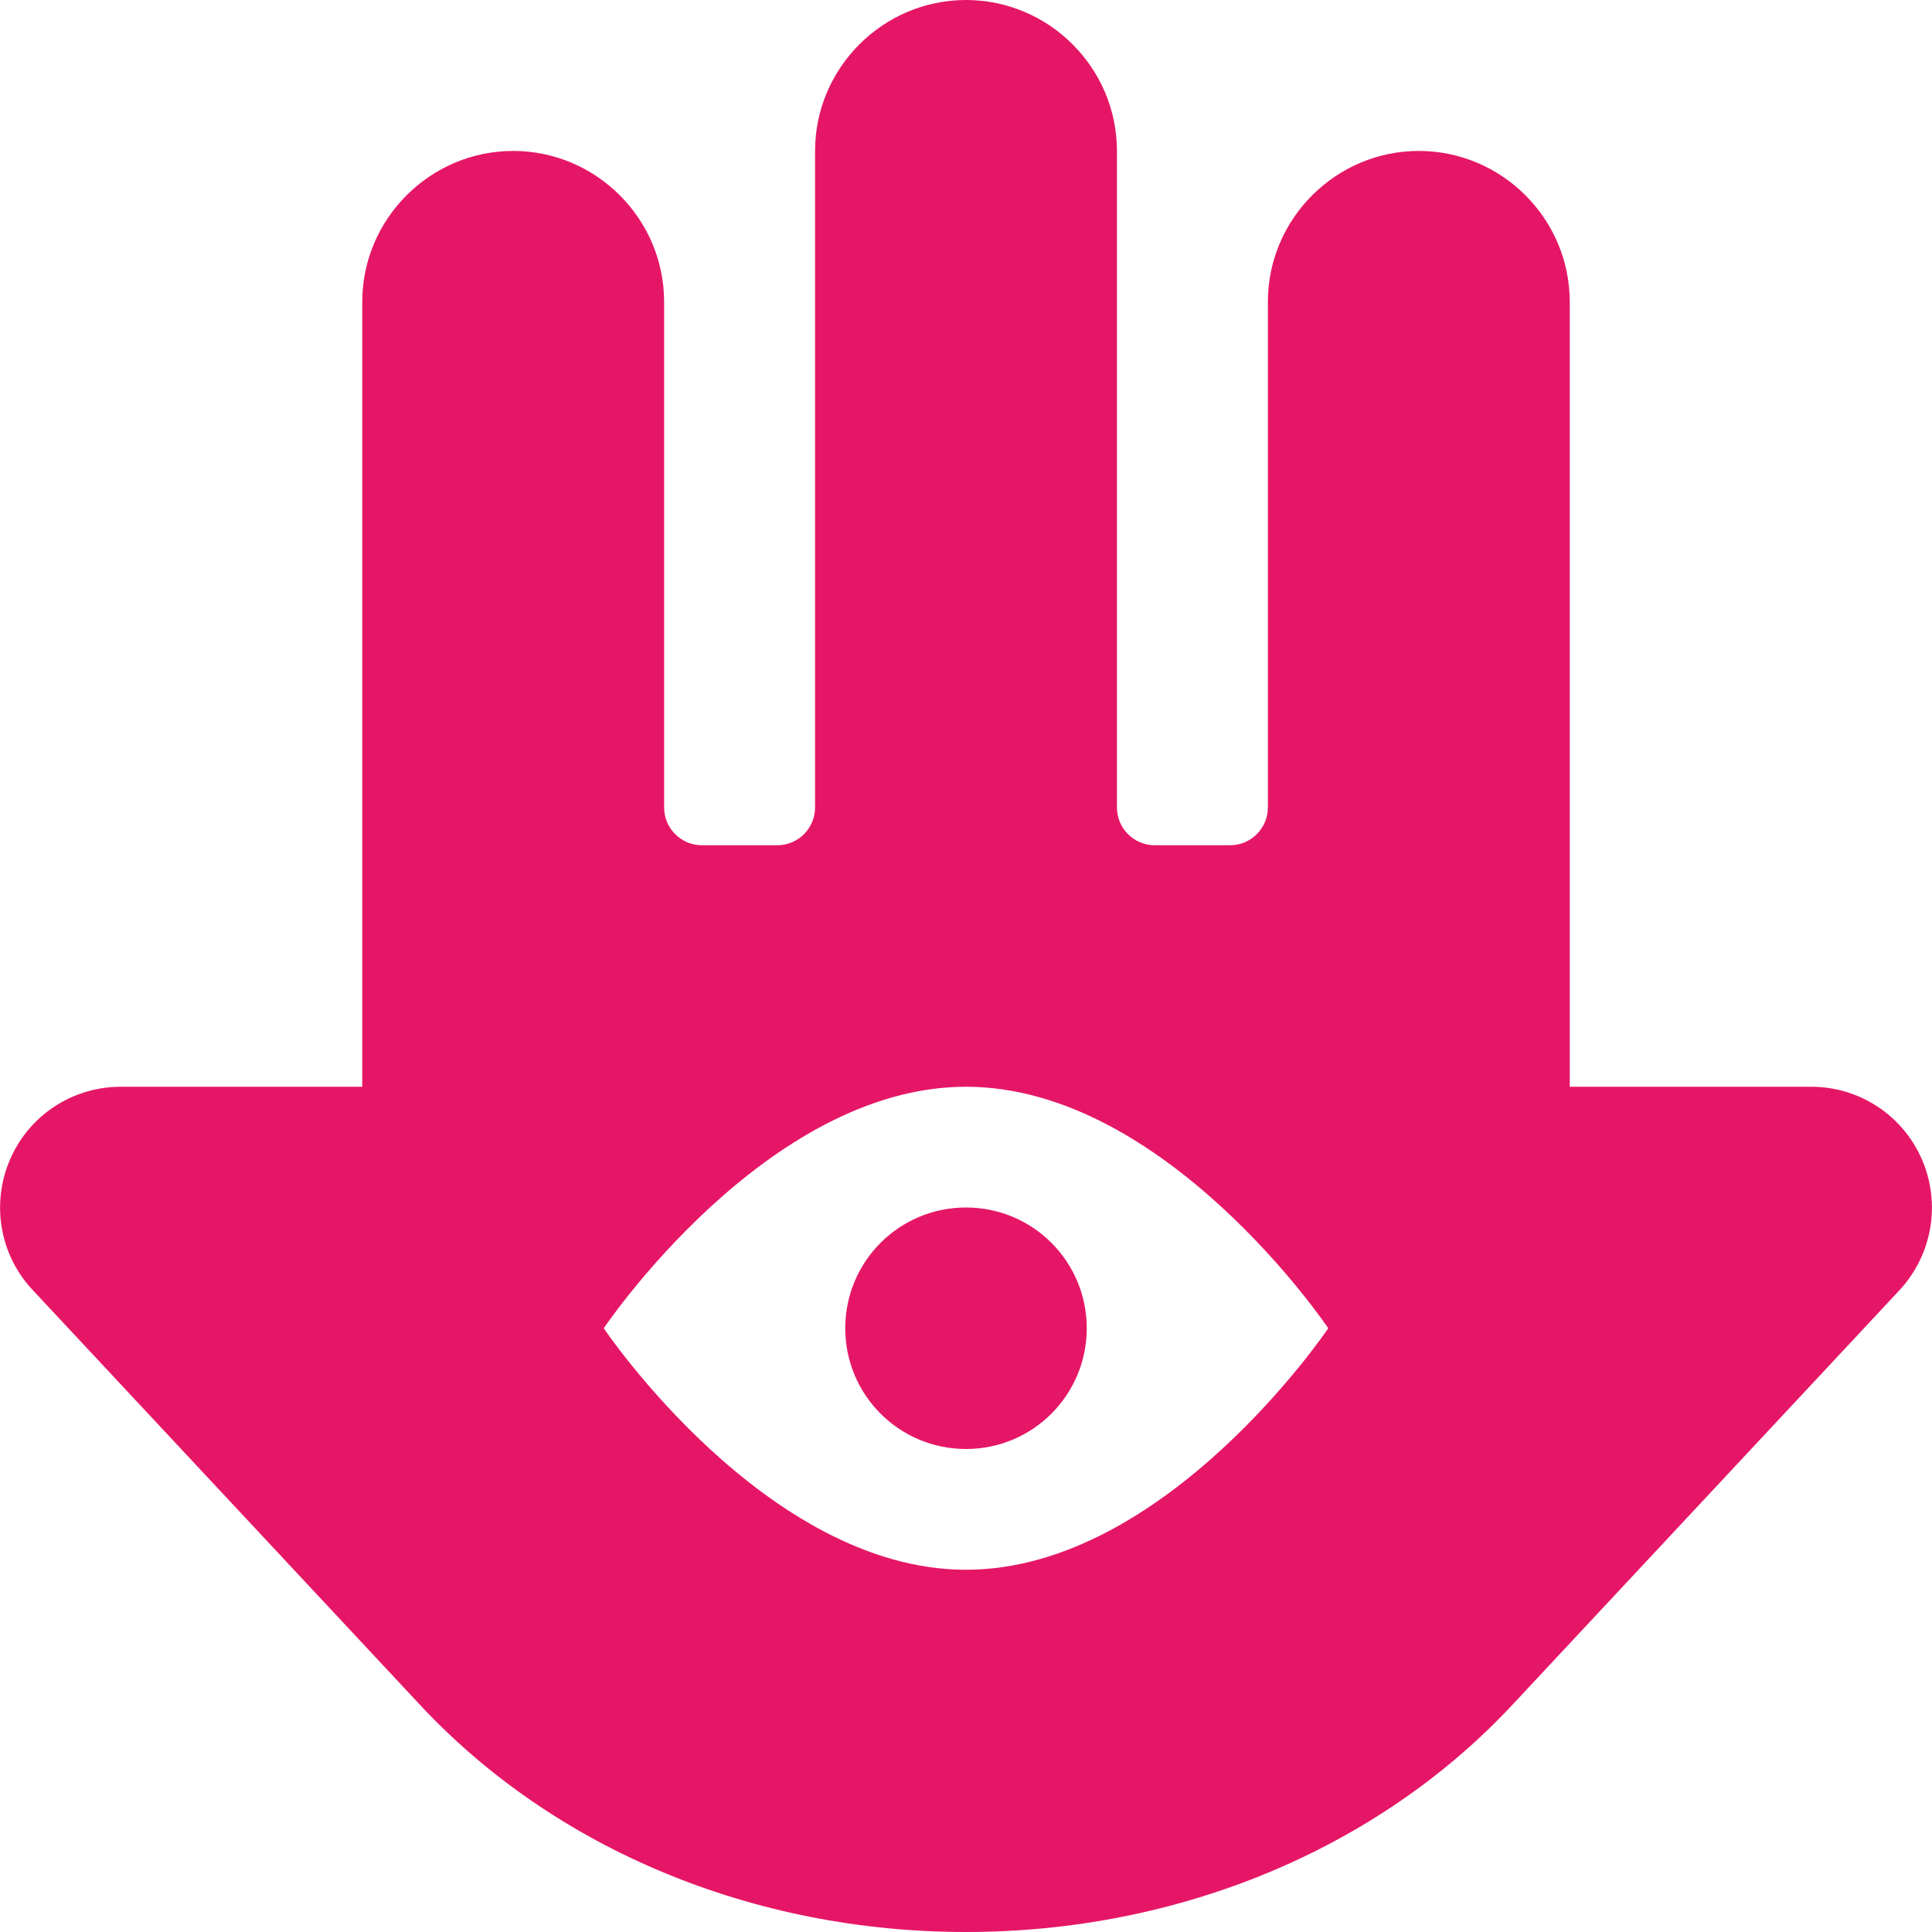 <?xml version="1.0" encoding="UTF-8"?> <svg xmlns="http://www.w3.org/2000/svg" xmlns:xlink="http://www.w3.org/1999/xlink" version="1.1" id="Слой_1" x="0px" y="0px" viewBox="0 0 512 512" style="enable-background:new 0 0 512 512;" xml:space="preserve"> <style type="text/css"> .st0{fill:#E61667;} </style> <path class="st0" d="M509.3,307.2c-5.1-11.7-16.6-19.2-29.3-19.2h-64V80c0-22-18-40-40-40s-40,18-40,40v134c0,5.5-4.5,10-10,10h-20 c-5.5,0-10-4.5-10-10V40c0-22-18-40-40-40s-40,18-40,40v174c0,5.5-4.5,10-10,10h-20c-5.5,0-10-4.5-10-10V80c0-22-18-40-40-40 S96,58,96,80v208H32c-12.8,0-24.3,7.6-29.3,19.2c-5.1,11.7-2.8,25.3,5.9,34.6l102.7,110C147,490.1,199.7,512,256,512 s109-21.9,144.7-60.1l102.7-110C512.1,332.5,514.4,318.9,509.3,307.2z M256,416c-53,0-96-64-96-64s43-64,96-64s96,64,96,64 S309,416,256,416z M256,320c-17.7,0-32,14.3-32,32s14.3,32,32,32s32-14.3,32-32S273.7,320,256,320z"></path> </svg> 